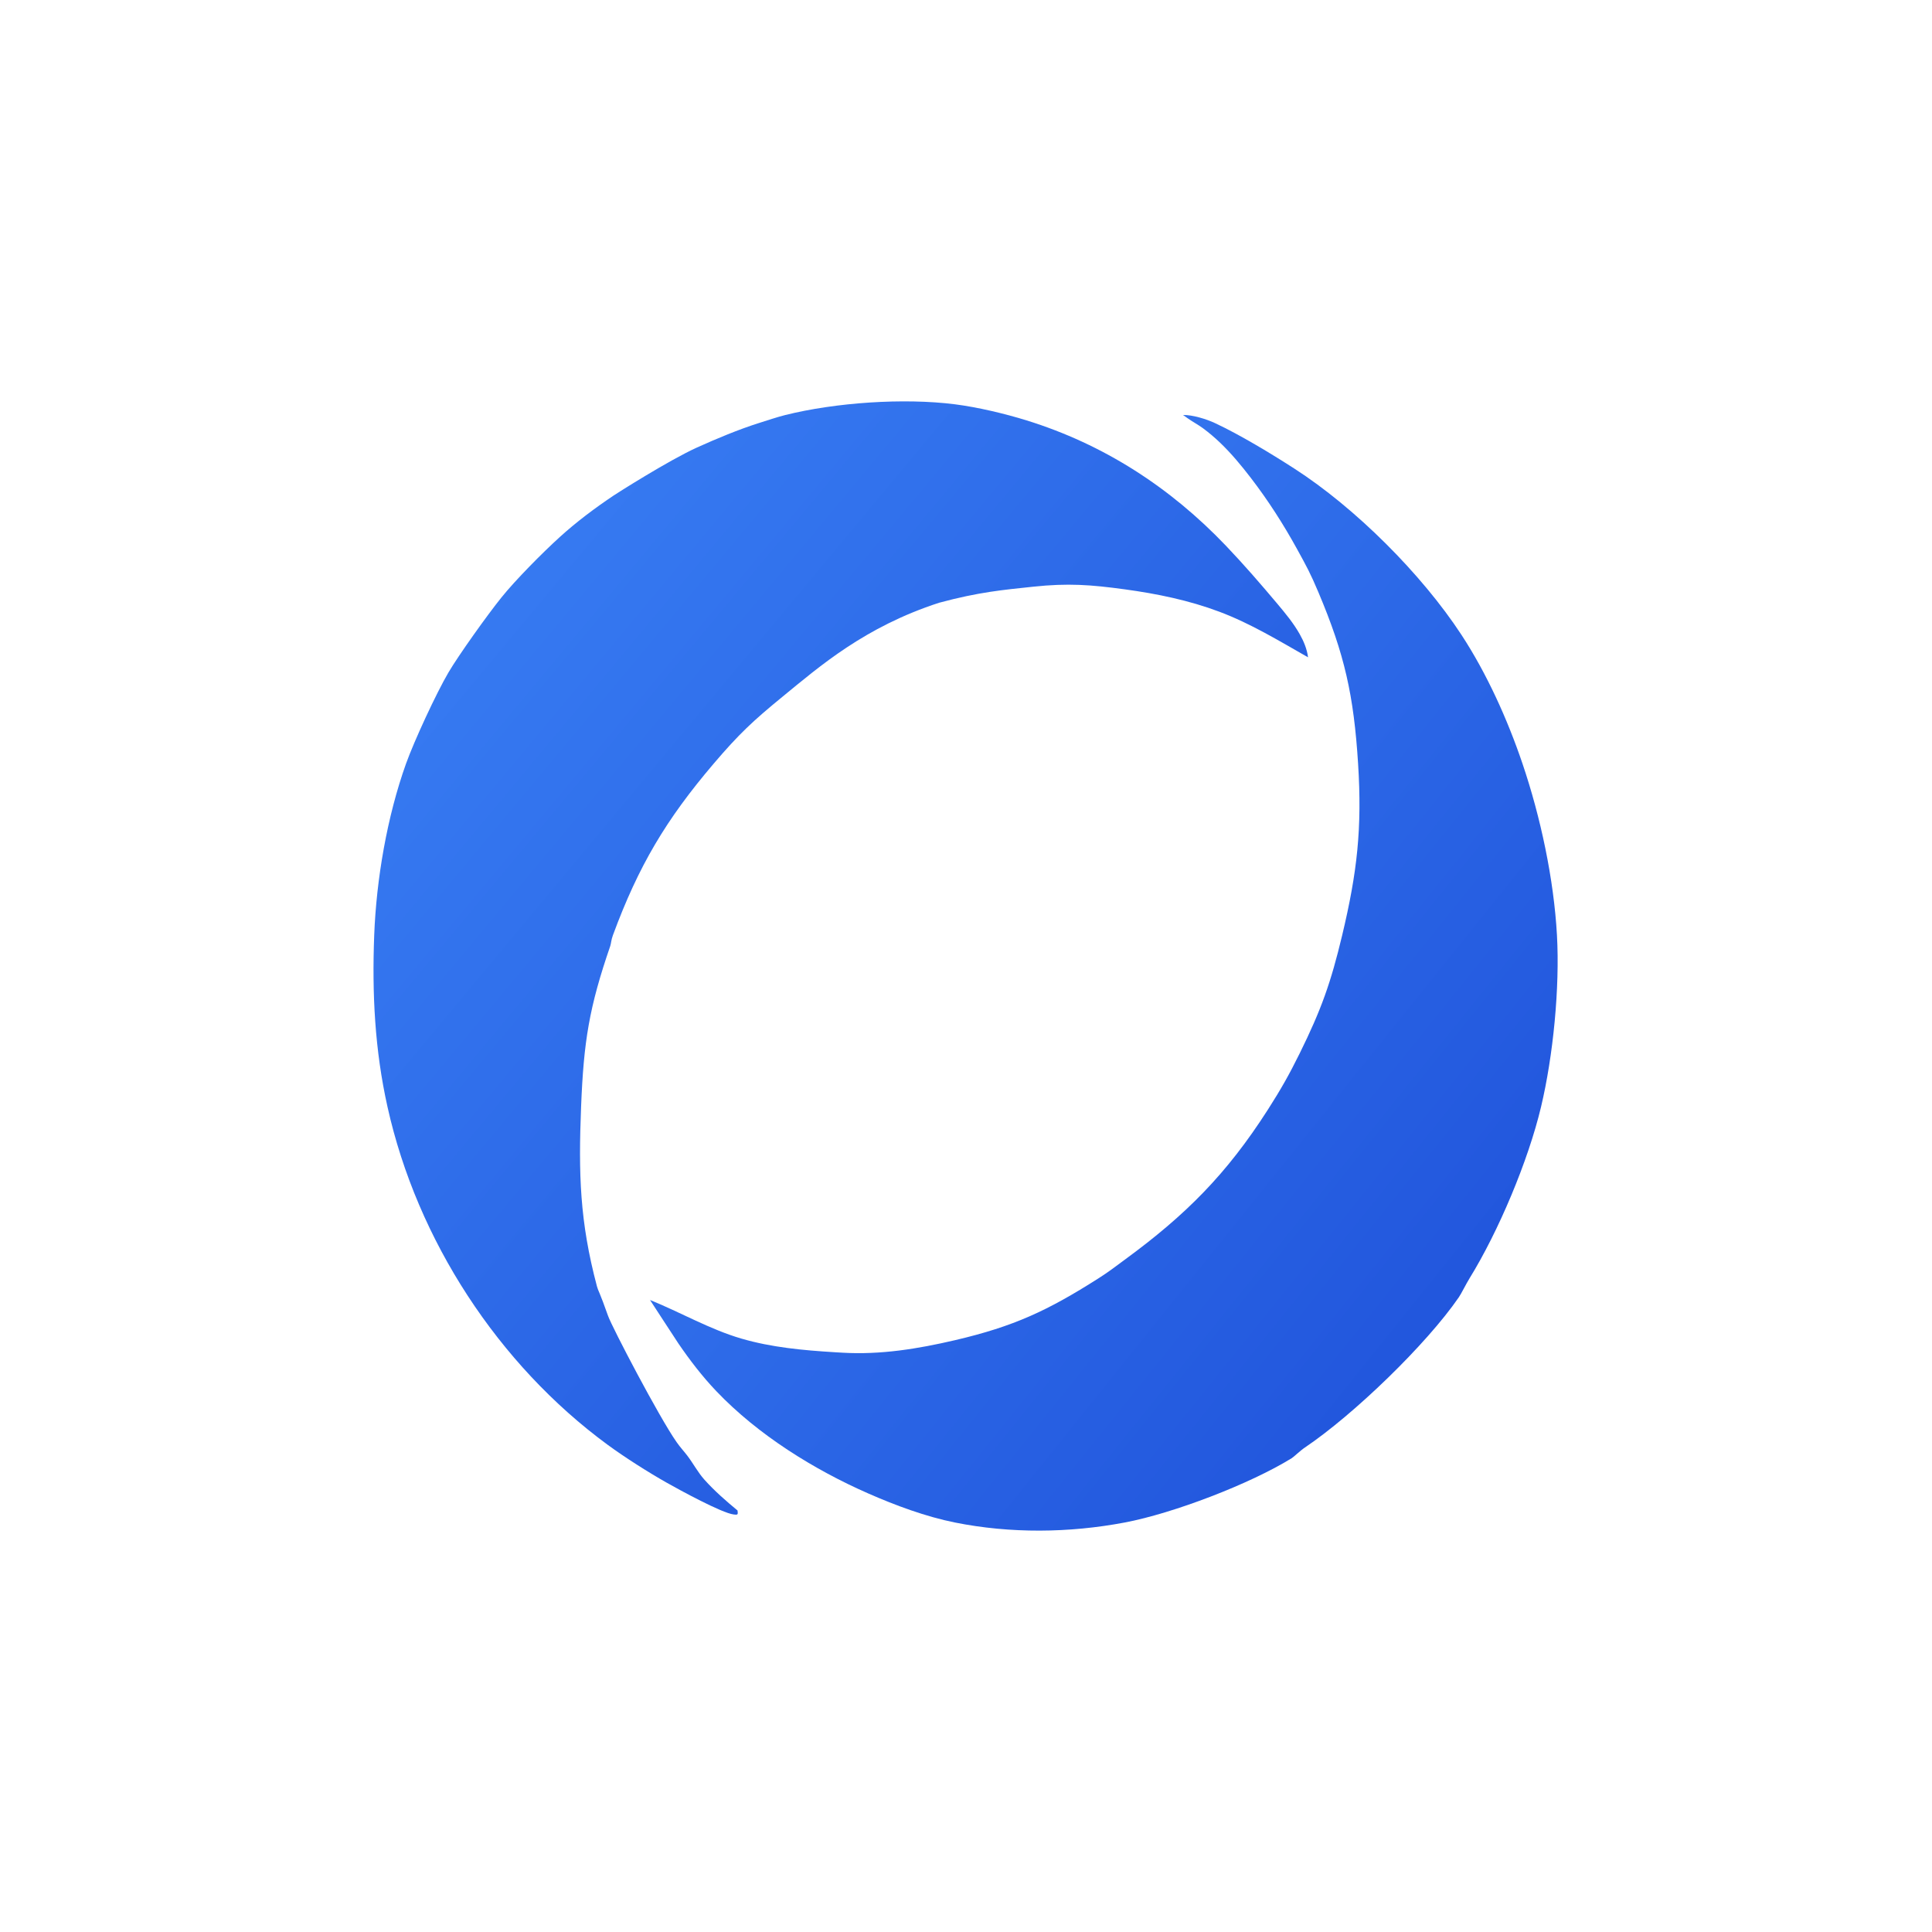 <svg width="48" height="48" viewBox="0 0 48 48" xmlns="http://www.w3.org/2000/svg">
  <defs>
    <linearGradient id="faviconGradient" x1="0%" y1="0%" x2="100%" y2="100%">
      <stop offset="0%" style="stop-color:#3b82f6;stop-opacity:1" />
      <stop offset="100%" style="stop-color:#1d4ed8;stop-opacity:1" />
    </linearGradient>
  </defs>
  <g transform="translate(24, 24) scale(0.012, 0.012) translate(-1800, -1169)">
    <path fill="url(#faviconGradient)" d="M 1777.23 6.071 C 1823.95 12.027 1880.327 25.387 1925.477 39.391 C 2085.031 88.847 2222.695 177.899 2338.146 298.903 C 2375.208 337.735 2410.378 378.338 2444.944 419.464 C 2461.564 439.263 2478.143 459.303 2490.859 481.837 C 2499.27 496.726 2506.03 512.863 2508.163 529.884 C 2448.003 495.72 2389.694 460.027 2324.745 435.601 C 2261.568 411.819 2195.331 398.257 2128.652 389.163 C 2058.513 379.586 2011.109 376.044 1939.28 383.69 C 1876.907 390.289 1826.646 394.716 1744.313 416.929 C 1590.553 466.908 1497.195 548.355 1420.375 611.252 C 1358.807 661.632 1329.874 688.715 1277.601 750.042 C 1179.132 865.613 1121.95 961.547 1068.953 1105.368 C 1065.251 1115.347 1065.331 1122.188 1063.48 1127.58 C 1019.779 1254.62 1008.431 1324.88 1003.079 1460.693 C 997.646 1598.88 1000.101 1697.671 1036.036 1832.678 C 1038.491 1841.894 1041.509 1843.785 1058.812 1893.08 C 1067.102 1916.741 1164.525 2103.015 1200.782 2154.685 C 1209.152 2166.596 1215.349 2172.793 1222.753 2182.451 C 1234.866 2198.185 1244.845 2217.42 1258.366 2232.47 C 1279.291 2255.77 1302.913 2276.453 1327.017 2296.332 C 1328.184 2305.185 1327.54 2305.628 1318.928 2304.541 C 1293.979 2301.362 1207.22 2253.918 1180.621 2238.908 C 1142.513 2217.42 1093.138 2186.032 1058.008 2160.238 C 832.096 1994.326 663.769 1737.107 602.281 1460.693 C 575.964 1342.788 570.129 1226.251 574.756 1105.368 C 579.223 988.951 601.436 859.698 640.631 750.042 C 657.491 702.96 703.245 604.21 728.476 561.272 C 749.442 525.62 809.118 441.999 838.293 405.823 C 867.468 369.646 922.517 313.953 959.015 280.835 C 993.421 249.568 1031.891 220.756 1070.522 194.881 C 1074.587 191.983 1184.645 121.965 1242.672 95.687 C 1282.993 77.418 1328.948 58.263 1370.919 44.944 C 1387.418 39.713 1409.792 32.268 1425.808 28.284 C 1529.91 2.329 1671.035 -7.449 1777.23 6.071 Z"/>
    <path fill="url(#faviconGradient)" d="M 1145.813 1860.485 C 1208.588 1885.836 1269.915 1921.449 1334.904 1940.403 C 1397.639 1958.712 1462.668 1964.628 1527.617 1968.612 C 1533.25 1968.974 1538.884 1969.296 1544.518 1969.618 C 1623.39 1974.205 1700.572 1961.61 1777.23 1943.703 C 1899.32 1915.172 1969.178 1882.456 2073.724 1816.019 C 2096.46 1801.572 2108.451 1791.915 2128.612 1777.146 C 2254.727 1684.754 2339.272 1600.369 2425.106 1466.246 C 2451.785 1424.517 2468.928 1394.376 2490.98 1349.669 C 2535.647 1259.127 2555.405 1203.434 2578.825 1105.367 C 2609.931 974.987 2620.273 884.285 2611.782 750.042 C 2602.849 608.958 2584.097 524.13 2529.41 394.716 C 2512.991 355.844 2505.185 341.719 2485.467 305.865 C 2457.178 254.397 2425.267 204.659 2389.493 158.141 C 2370.097 132.87 2349.654 108.242 2326.717 86.19 C 2315.168 75.084 2302.935 64.622 2289.978 55.165 C 2280.44 48.243 2270.058 42.69 2260.4 36.01 C 2256.698 33.435 2253.117 30.739 2249.375 28.203 C 2268.65 27.68 2297.623 36.614 2315.249 44.863 C 2366.556 68.806 2431.062 107.719 2479.954 139.268 C 2606.028 220.514 2743.33 357.453 2825.863 483.487 C 2878.418 563.727 2921.314 658.937 2952.139 750.002 C 2989.764 861.026 3017.087 989.353 3023.526 1105.327 C 3029.562 1214.058 3015.759 1354.82 2990.569 1460.653 C 2963.969 1572.442 2902.603 1718.314 2842.322 1815.979 C 2835.199 1827.528 2825.42 1847.487 2820.35 1854.851 C 2753.269 1952.435 2602.688 2097.865 2501.885 2165.751 C 2491.583 2172.672 2479.069 2185.107 2474.441 2187.964 C 2388.205 2241.283 2229.294 2302.167 2128.532 2321.201 C 2013.604 2342.931 1891.997 2344.259 1777.109 2321.201 C 1716.949 2309.129 1653.932 2285.789 1597.716 2261.081 C 1485.605 2211.867 1369.43 2139.917 1282.953 2049.133 C 1254.06 2018.832 1228.467 1985.472 1204.806 1950.906 C 1200.218 1944.186 1145.772 1860.364 1145.732 1860.404"/>
  </g>
</svg>

